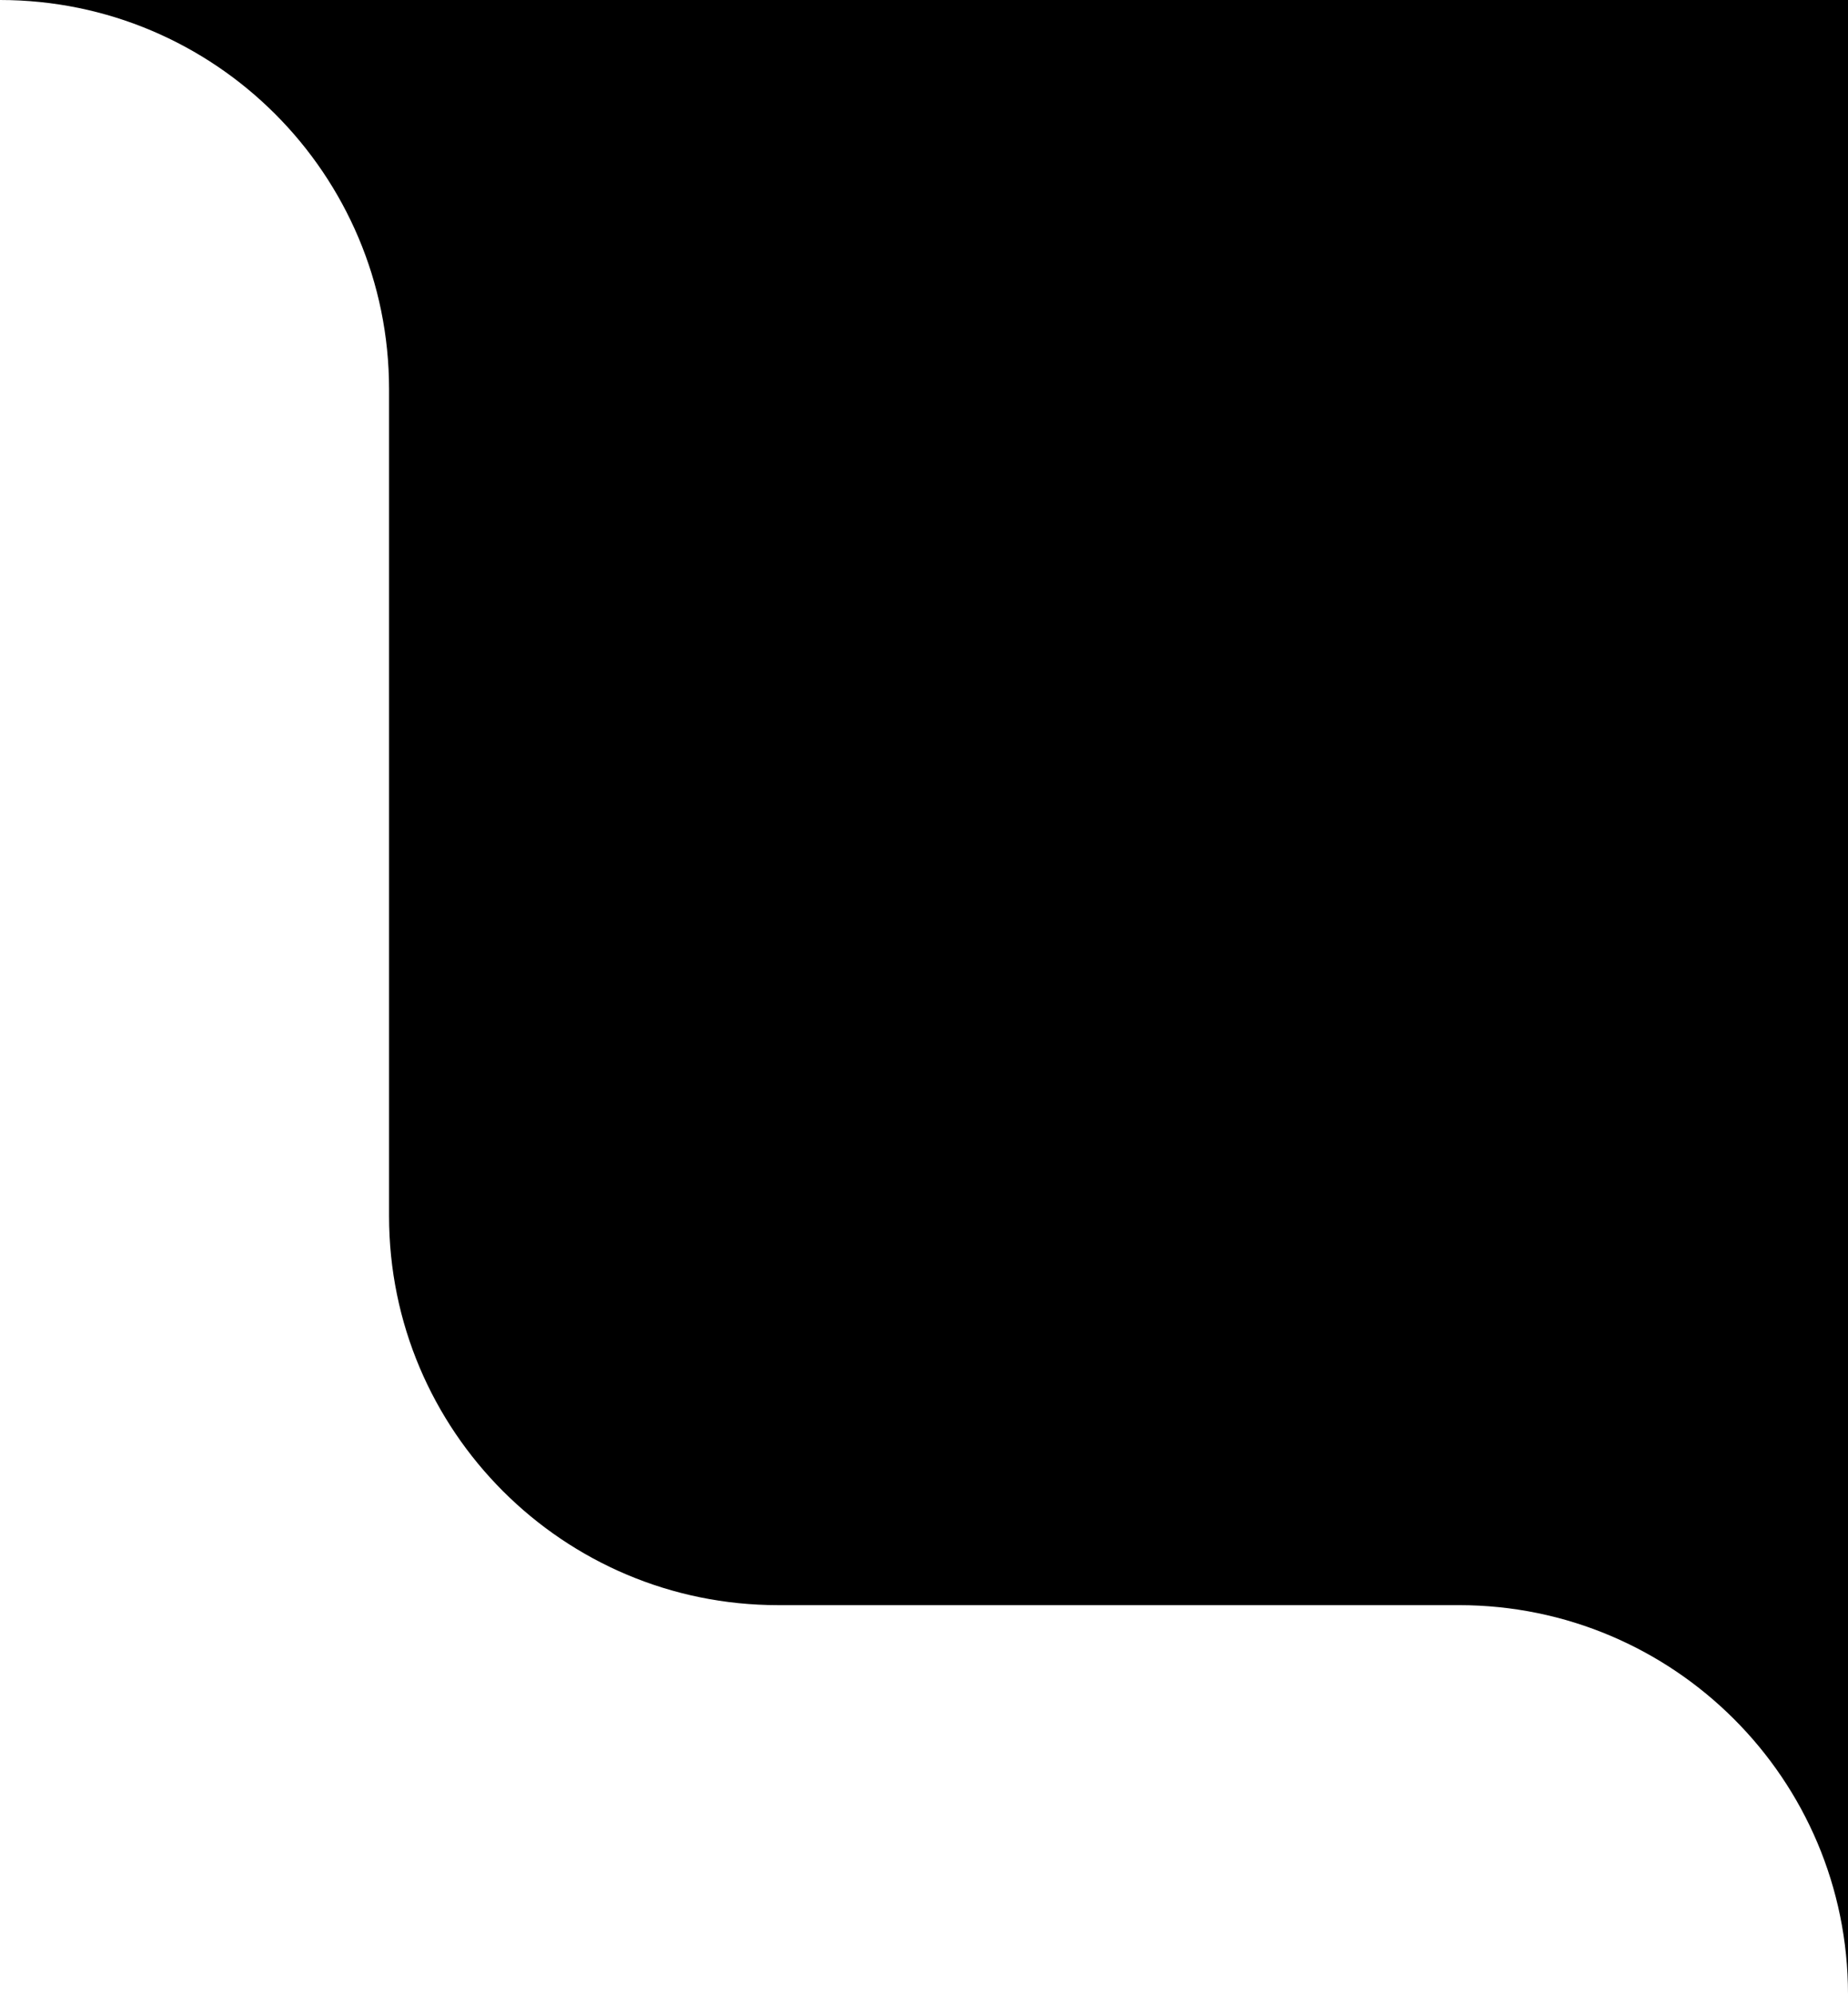 <svg width="114" height="123" viewBox="0 0 114 123" fill="none" xmlns="http://www.w3.org/2000/svg">
<path d="M24 75V24C24 10.745 13.255 0 0 0H114V123C114 109.745 103.255 99 90 99H48C34.745 99 24 88.255 24 75Z" fill="#000"/>
</svg>
